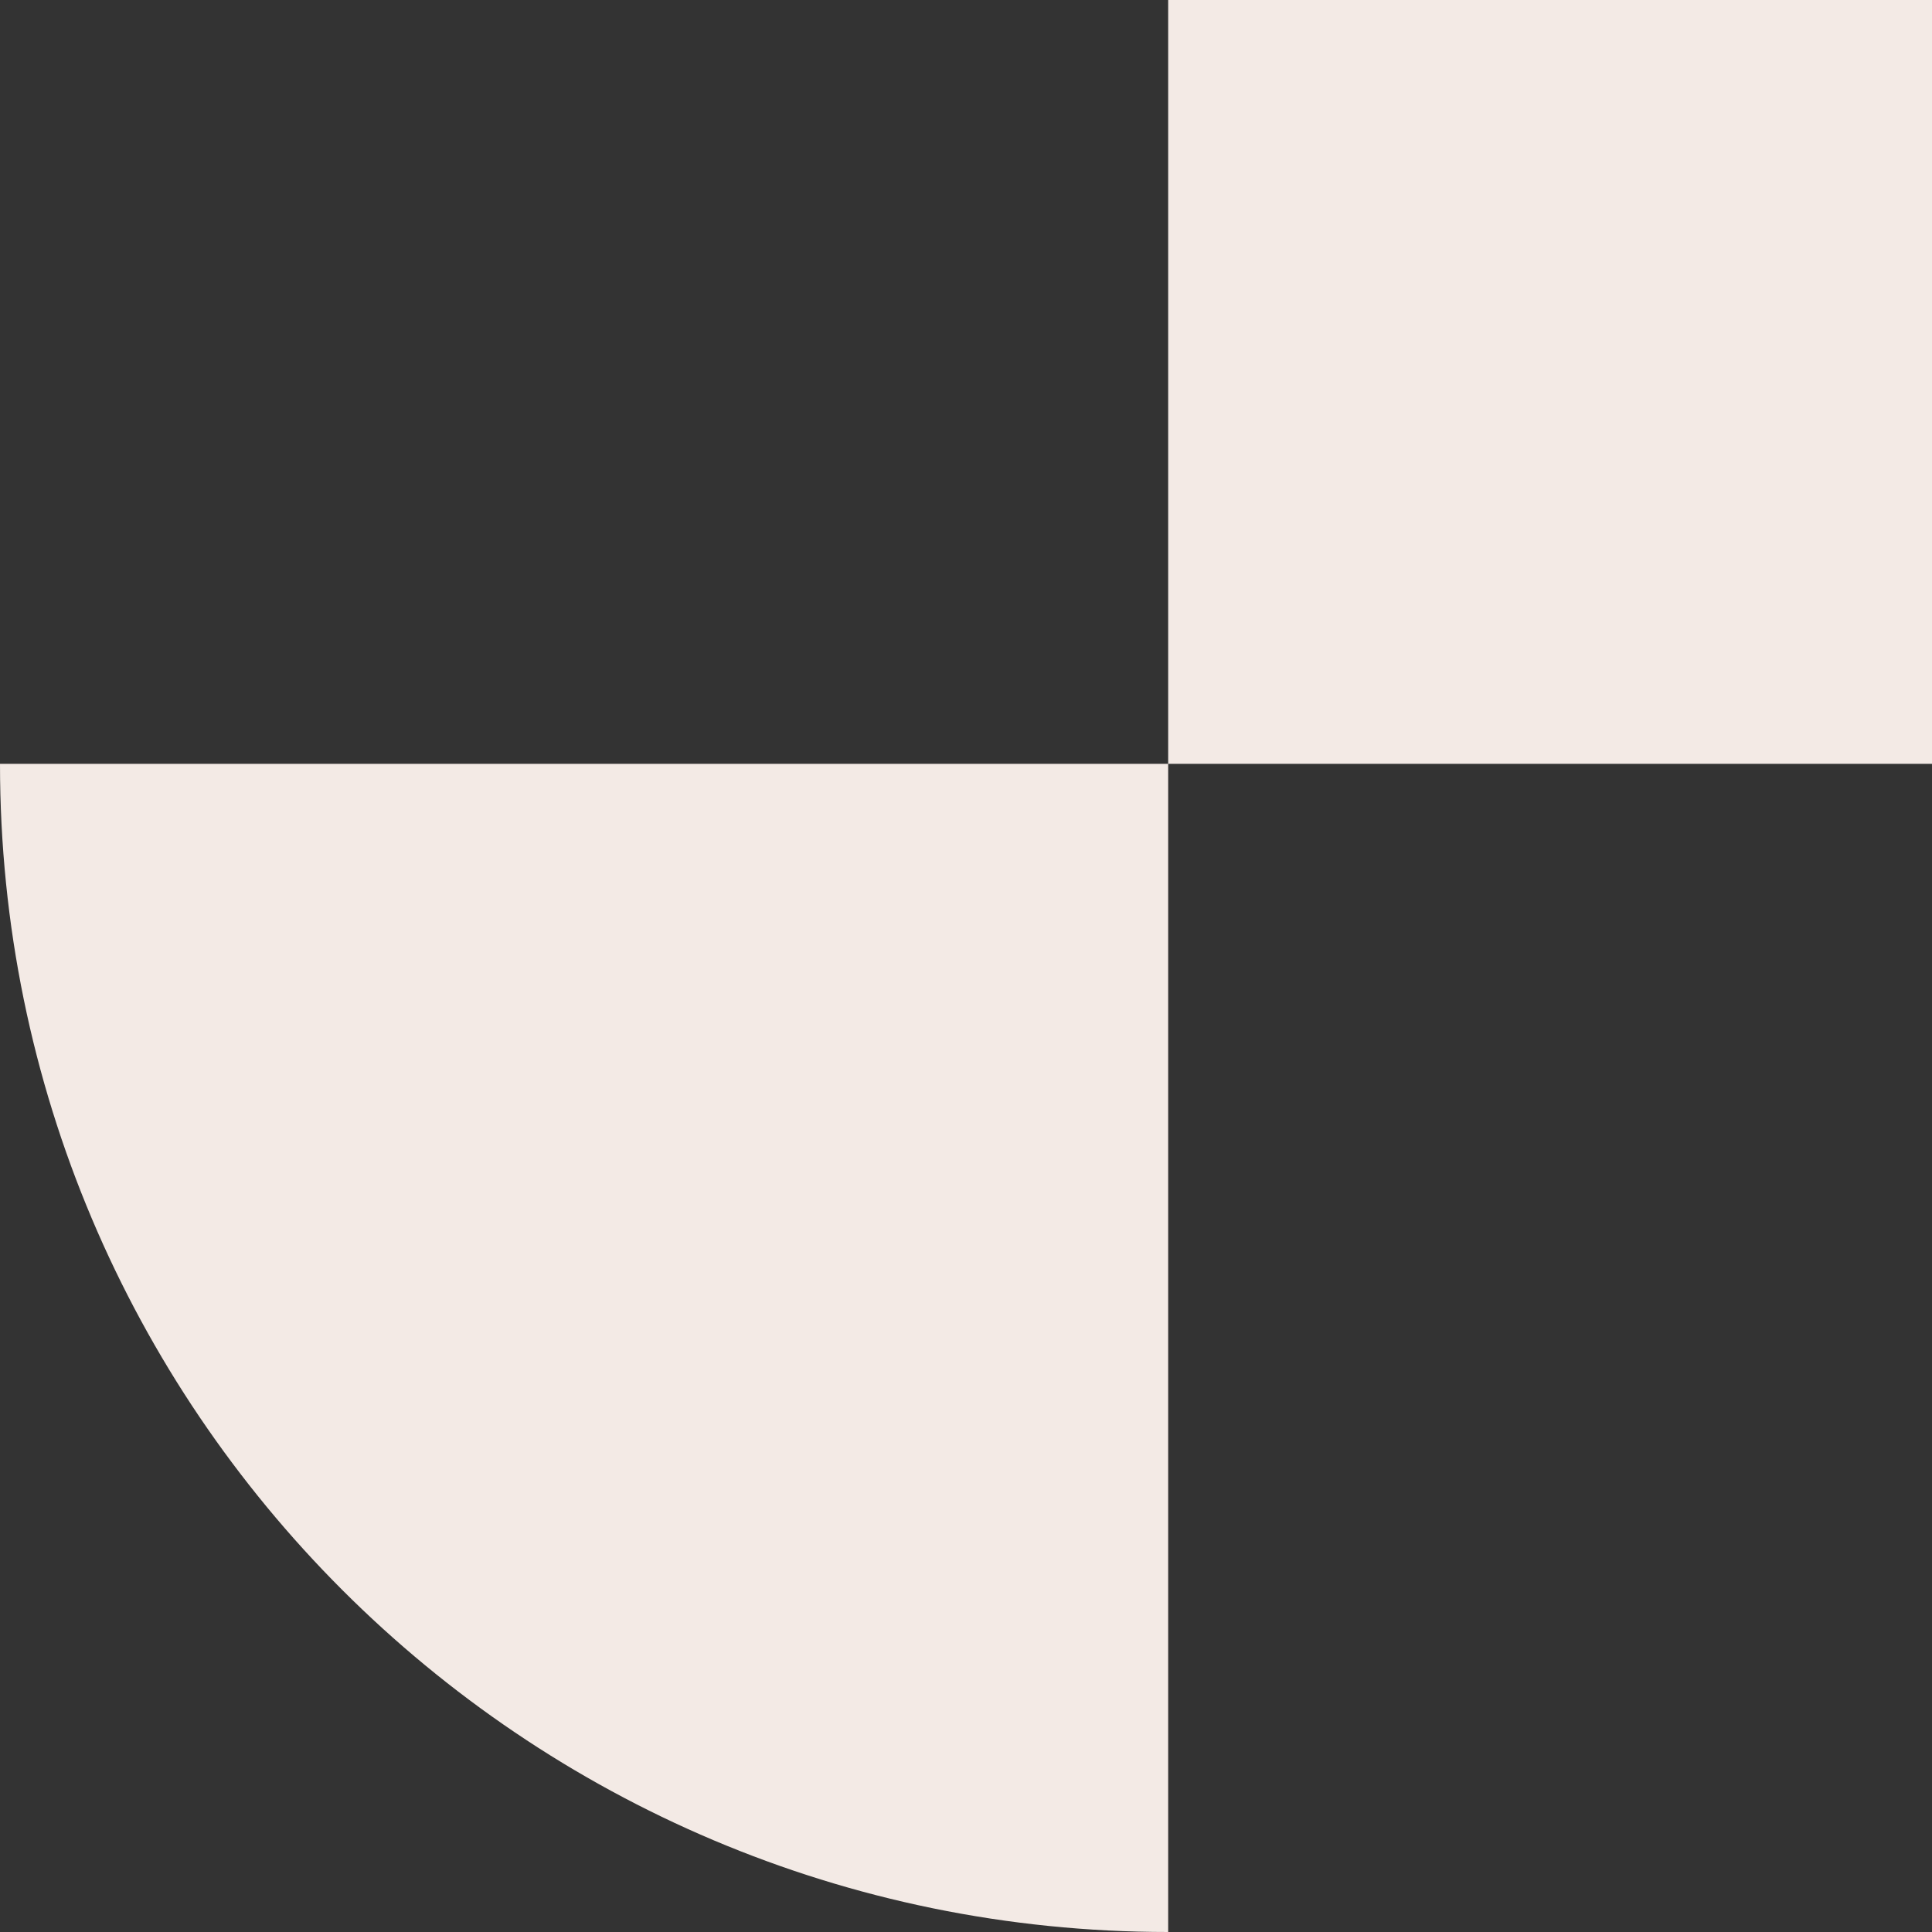 <svg width="170" height="170" viewBox="0 0 170 170" fill="none" xmlns="http://www.w3.org/2000/svg">
<rect x="0" y="0" width="170" height="170" fill="#333333" stroke="none"/>
<path fill-rule="evenodd" clip-rule="evenodd" d="M170 0H102.789V67.211H0C0 123.978 46.022 170 102.789 170V67.211H170V0Z" fill="#F3EAE5"/>
</svg>
